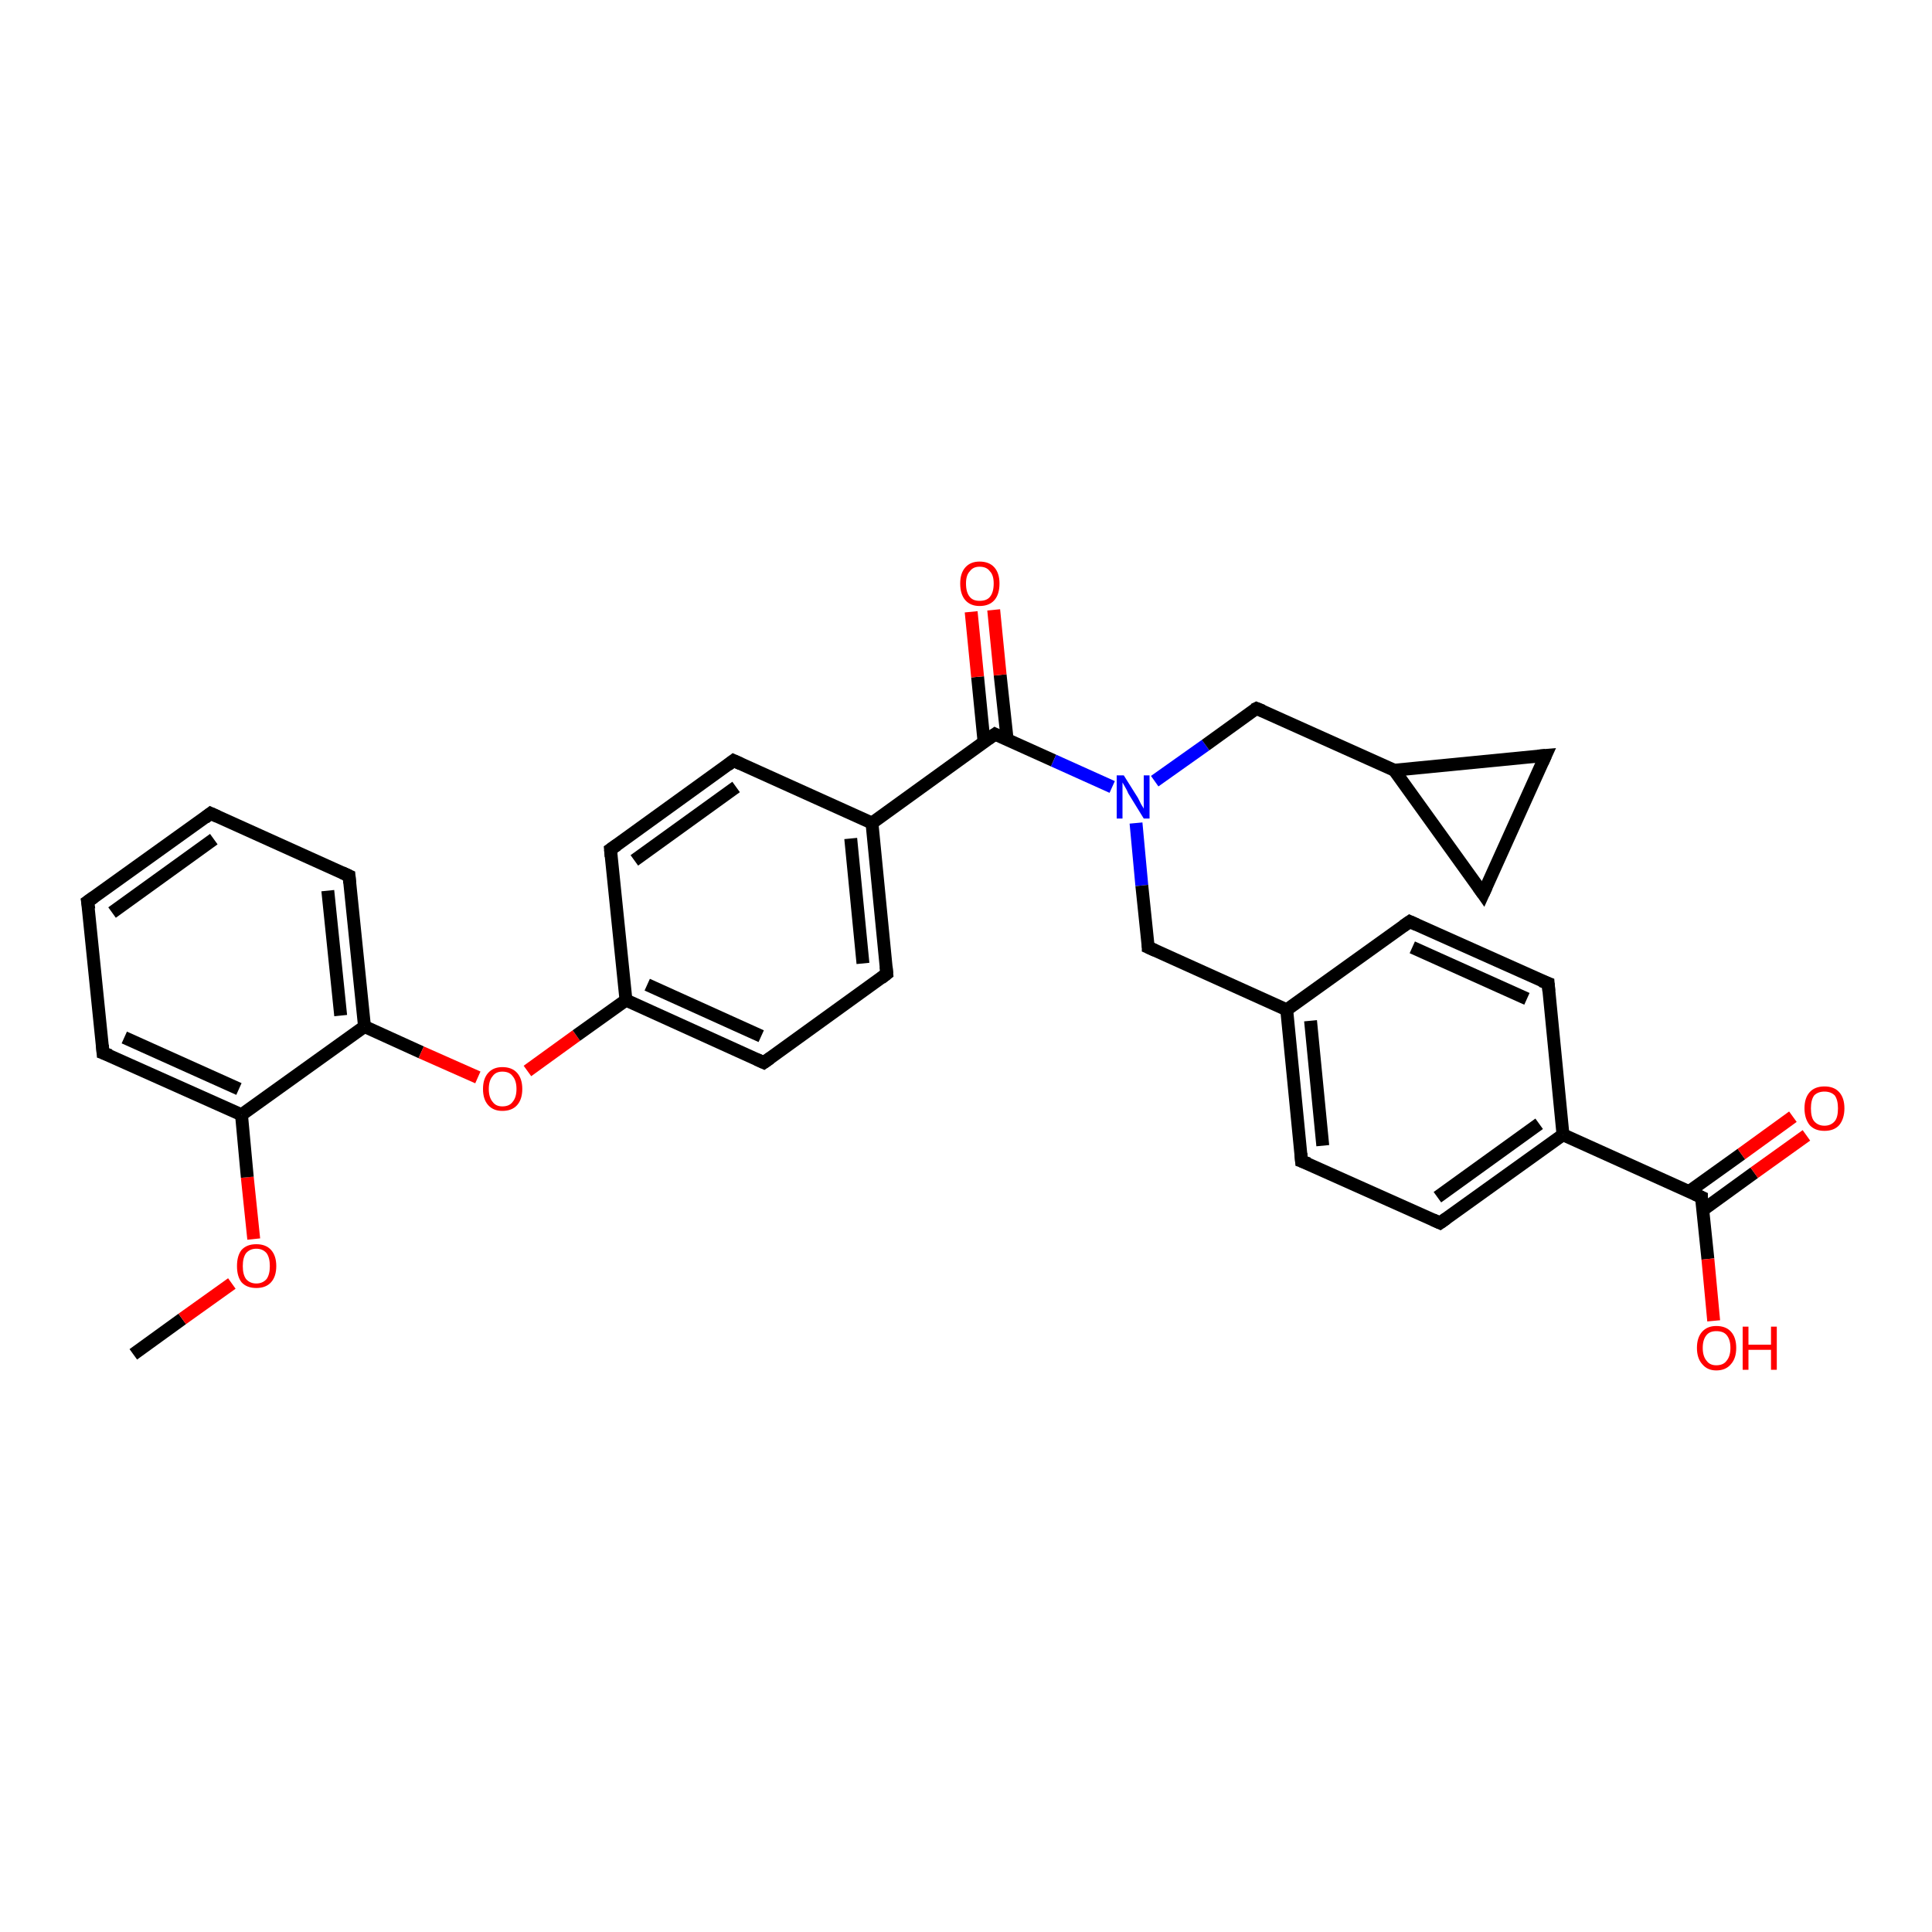 <?xml version='1.0' encoding='iso-8859-1'?>
<svg version='1.1' baseProfile='full'
              xmlns='http://www.w3.org/2000/svg'
                      xmlns:rdkit='http://www.rdkit.org/xml'
                      xmlns:xlink='http://www.w3.org/1999/xlink'
                  xml:space='preserve'
width='300px' height='300px' viewBox='0 0 300 300'>
<!-- END OF HEADER -->
<rect style='opacity:1.0;fill:#FFFFFF;stroke:none' width='300.0' height='300.0' x='0.0' y='0.0'> </rect>
<path class='bond-0 atom-0 atom-1' d='M 20.7,210.3 L 28.3,204.8' style='fill:none;fill-rule:evenodd;stroke:#000000;stroke-width:2.0px;stroke-linecap:butt;stroke-linejoin:miter;stroke-opacity:1' />
<path class='bond-0 atom-0 atom-1' d='M 28.3,204.8 L 36.0,199.3' style='fill:none;fill-rule:evenodd;stroke:#FF0000;stroke-width:2.0px;stroke-linecap:butt;stroke-linejoin:miter;stroke-opacity:1' />
<path class='bond-1 atom-1 atom-2' d='M 39.4,192.4 L 38.4,182.8' style='fill:none;fill-rule:evenodd;stroke:#FF0000;stroke-width:2.0px;stroke-linecap:butt;stroke-linejoin:miter;stroke-opacity:1' />
<path class='bond-1 atom-1 atom-2' d='M 38.4,182.8 L 37.5,173.1' style='fill:none;fill-rule:evenodd;stroke:#000000;stroke-width:2.0px;stroke-linecap:butt;stroke-linejoin:miter;stroke-opacity:1' />
<path class='bond-2 atom-2 atom-3' d='M 37.5,173.1 L 16.0,163.5' style='fill:none;fill-rule:evenodd;stroke:#000000;stroke-width:2.0px;stroke-linecap:butt;stroke-linejoin:miter;stroke-opacity:1' />
<path class='bond-2 atom-2 atom-3' d='M 37.1,169.1 L 19.3,161.1' style='fill:none;fill-rule:evenodd;stroke:#000000;stroke-width:2.0px;stroke-linecap:butt;stroke-linejoin:miter;stroke-opacity:1' />
<path class='bond-3 atom-3 atom-4' d='M 16.0,163.5 L 13.6,140.0' style='fill:none;fill-rule:evenodd;stroke:#000000;stroke-width:2.0px;stroke-linecap:butt;stroke-linejoin:miter;stroke-opacity:1' />
<path class='bond-4 atom-4 atom-5' d='M 13.6,140.0 L 32.7,126.3' style='fill:none;fill-rule:evenodd;stroke:#000000;stroke-width:2.0px;stroke-linecap:butt;stroke-linejoin:miter;stroke-opacity:1' />
<path class='bond-4 atom-4 atom-5' d='M 17.4,141.7 L 33.2,130.3' style='fill:none;fill-rule:evenodd;stroke:#000000;stroke-width:2.0px;stroke-linecap:butt;stroke-linejoin:miter;stroke-opacity:1' />
<path class='bond-5 atom-5 atom-6' d='M 32.7,126.3 L 54.2,136.0' style='fill:none;fill-rule:evenodd;stroke:#000000;stroke-width:2.0px;stroke-linecap:butt;stroke-linejoin:miter;stroke-opacity:1' />
<path class='bond-6 atom-6 atom-7' d='M 54.2,136.0 L 56.6,159.4' style='fill:none;fill-rule:evenodd;stroke:#000000;stroke-width:2.0px;stroke-linecap:butt;stroke-linejoin:miter;stroke-opacity:1' />
<path class='bond-6 atom-6 atom-7' d='M 50.9,138.3 L 52.9,157.7' style='fill:none;fill-rule:evenodd;stroke:#000000;stroke-width:2.0px;stroke-linecap:butt;stroke-linejoin:miter;stroke-opacity:1' />
<path class='bond-7 atom-7 atom-8' d='M 56.6,159.4 L 65.4,163.4' style='fill:none;fill-rule:evenodd;stroke:#000000;stroke-width:2.0px;stroke-linecap:butt;stroke-linejoin:miter;stroke-opacity:1' />
<path class='bond-7 atom-7 atom-8' d='M 65.4,163.4 L 74.2,167.3' style='fill:none;fill-rule:evenodd;stroke:#FF0000;stroke-width:2.0px;stroke-linecap:butt;stroke-linejoin:miter;stroke-opacity:1' />
<path class='bond-8 atom-8 atom-9' d='M 81.9,166.3 L 89.5,160.8' style='fill:none;fill-rule:evenodd;stroke:#FF0000;stroke-width:2.0px;stroke-linecap:butt;stroke-linejoin:miter;stroke-opacity:1' />
<path class='bond-8 atom-8 atom-9' d='M 89.5,160.8 L 97.2,155.3' style='fill:none;fill-rule:evenodd;stroke:#000000;stroke-width:2.0px;stroke-linecap:butt;stroke-linejoin:miter;stroke-opacity:1' />
<path class='bond-9 atom-9 atom-10' d='M 97.2,155.3 L 118.6,165.0' style='fill:none;fill-rule:evenodd;stroke:#000000;stroke-width:2.0px;stroke-linecap:butt;stroke-linejoin:miter;stroke-opacity:1' />
<path class='bond-9 atom-9 atom-10' d='M 100.5,152.9 L 118.2,160.9' style='fill:none;fill-rule:evenodd;stroke:#000000;stroke-width:2.0px;stroke-linecap:butt;stroke-linejoin:miter;stroke-opacity:1' />
<path class='bond-10 atom-10 atom-11' d='M 118.6,165.0 L 137.7,151.2' style='fill:none;fill-rule:evenodd;stroke:#000000;stroke-width:2.0px;stroke-linecap:butt;stroke-linejoin:miter;stroke-opacity:1' />
<path class='bond-11 atom-11 atom-12' d='M 137.7,151.2 L 135.4,127.8' style='fill:none;fill-rule:evenodd;stroke:#000000;stroke-width:2.0px;stroke-linecap:butt;stroke-linejoin:miter;stroke-opacity:1' />
<path class='bond-11 atom-11 atom-12' d='M 134.0,149.6 L 132.1,130.2' style='fill:none;fill-rule:evenodd;stroke:#000000;stroke-width:2.0px;stroke-linecap:butt;stroke-linejoin:miter;stroke-opacity:1' />
<path class='bond-12 atom-12 atom-13' d='M 135.4,127.8 L 113.9,118.1' style='fill:none;fill-rule:evenodd;stroke:#000000;stroke-width:2.0px;stroke-linecap:butt;stroke-linejoin:miter;stroke-opacity:1' />
<path class='bond-13 atom-13 atom-14' d='M 113.9,118.1 L 94.8,131.9' style='fill:none;fill-rule:evenodd;stroke:#000000;stroke-width:2.0px;stroke-linecap:butt;stroke-linejoin:miter;stroke-opacity:1' />
<path class='bond-13 atom-13 atom-14' d='M 114.3,122.2 L 98.5,133.6' style='fill:none;fill-rule:evenodd;stroke:#000000;stroke-width:2.0px;stroke-linecap:butt;stroke-linejoin:miter;stroke-opacity:1' />
<path class='bond-14 atom-12 atom-15' d='M 135.4,127.8 L 154.5,114.0' style='fill:none;fill-rule:evenodd;stroke:#000000;stroke-width:2.0px;stroke-linecap:butt;stroke-linejoin:miter;stroke-opacity:1' />
<path class='bond-15 atom-15 atom-16' d='M 156.4,114.9 L 155.3,104.8' style='fill:none;fill-rule:evenodd;stroke:#000000;stroke-width:2.0px;stroke-linecap:butt;stroke-linejoin:miter;stroke-opacity:1' />
<path class='bond-15 atom-15 atom-16' d='M 155.3,104.8 L 154.3,94.7' style='fill:none;fill-rule:evenodd;stroke:#FF0000;stroke-width:2.0px;stroke-linecap:butt;stroke-linejoin:miter;stroke-opacity:1' />
<path class='bond-15 atom-15 atom-16' d='M 152.8,115.2 L 151.8,105.1' style='fill:none;fill-rule:evenodd;stroke:#000000;stroke-width:2.0px;stroke-linecap:butt;stroke-linejoin:miter;stroke-opacity:1' />
<path class='bond-15 atom-15 atom-16' d='M 151.8,105.1 L 150.8,95.0' style='fill:none;fill-rule:evenodd;stroke:#FF0000;stroke-width:2.0px;stroke-linecap:butt;stroke-linejoin:miter;stroke-opacity:1' />
<path class='bond-16 atom-15 atom-17' d='M 154.5,114.0 L 163.6,118.1' style='fill:none;fill-rule:evenodd;stroke:#000000;stroke-width:2.0px;stroke-linecap:butt;stroke-linejoin:miter;stroke-opacity:1' />
<path class='bond-16 atom-15 atom-17' d='M 163.6,118.1 L 172.7,122.2' style='fill:none;fill-rule:evenodd;stroke:#0000FF;stroke-width:2.0px;stroke-linecap:butt;stroke-linejoin:miter;stroke-opacity:1' />
<path class='bond-17 atom-17 atom-18' d='M 179.3,121.3 L 187.2,115.7' style='fill:none;fill-rule:evenodd;stroke:#0000FF;stroke-width:2.0px;stroke-linecap:butt;stroke-linejoin:miter;stroke-opacity:1' />
<path class='bond-17 atom-17 atom-18' d='M 187.2,115.7 L 195.1,110.0' style='fill:none;fill-rule:evenodd;stroke:#000000;stroke-width:2.0px;stroke-linecap:butt;stroke-linejoin:miter;stroke-opacity:1' />
<path class='bond-18 atom-18 atom-19' d='M 195.1,110.0 L 216.5,119.6' style='fill:none;fill-rule:evenodd;stroke:#000000;stroke-width:2.0px;stroke-linecap:butt;stroke-linejoin:miter;stroke-opacity:1' />
<path class='bond-19 atom-19 atom-20' d='M 216.5,119.6 L 240.0,117.3' style='fill:none;fill-rule:evenodd;stroke:#000000;stroke-width:2.0px;stroke-linecap:butt;stroke-linejoin:miter;stroke-opacity:1' />
<path class='bond-20 atom-20 atom-21' d='M 240.0,117.3 L 230.3,138.8' style='fill:none;fill-rule:evenodd;stroke:#000000;stroke-width:2.0px;stroke-linecap:butt;stroke-linejoin:miter;stroke-opacity:1' />
<path class='bond-21 atom-17 atom-22' d='M 176.4,127.8 L 177.3,137.5' style='fill:none;fill-rule:evenodd;stroke:#0000FF;stroke-width:2.0px;stroke-linecap:butt;stroke-linejoin:miter;stroke-opacity:1' />
<path class='bond-21 atom-17 atom-22' d='M 177.3,137.5 L 178.3,147.1' style='fill:none;fill-rule:evenodd;stroke:#000000;stroke-width:2.0px;stroke-linecap:butt;stroke-linejoin:miter;stroke-opacity:1' />
<path class='bond-22 atom-22 atom-23' d='M 178.3,147.1 L 199.8,156.8' style='fill:none;fill-rule:evenodd;stroke:#000000;stroke-width:2.0px;stroke-linecap:butt;stroke-linejoin:miter;stroke-opacity:1' />
<path class='bond-23 atom-23 atom-24' d='M 199.8,156.8 L 202.1,180.3' style='fill:none;fill-rule:evenodd;stroke:#000000;stroke-width:2.0px;stroke-linecap:butt;stroke-linejoin:miter;stroke-opacity:1' />
<path class='bond-23 atom-23 atom-24' d='M 203.5,158.5 L 205.4,177.9' style='fill:none;fill-rule:evenodd;stroke:#000000;stroke-width:2.0px;stroke-linecap:butt;stroke-linejoin:miter;stroke-opacity:1' />
<path class='bond-24 atom-24 atom-25' d='M 202.1,180.3 L 223.6,189.9' style='fill:none;fill-rule:evenodd;stroke:#000000;stroke-width:2.0px;stroke-linecap:butt;stroke-linejoin:miter;stroke-opacity:1' />
<path class='bond-25 atom-25 atom-26' d='M 223.6,189.9 L 242.7,176.2' style='fill:none;fill-rule:evenodd;stroke:#000000;stroke-width:2.0px;stroke-linecap:butt;stroke-linejoin:miter;stroke-opacity:1' />
<path class='bond-25 atom-25 atom-26' d='M 223.2,185.9 L 239.0,174.5' style='fill:none;fill-rule:evenodd;stroke:#000000;stroke-width:2.0px;stroke-linecap:butt;stroke-linejoin:miter;stroke-opacity:1' />
<path class='bond-26 atom-26 atom-27' d='M 242.7,176.2 L 240.4,152.7' style='fill:none;fill-rule:evenodd;stroke:#000000;stroke-width:2.0px;stroke-linecap:butt;stroke-linejoin:miter;stroke-opacity:1' />
<path class='bond-27 atom-27 atom-28' d='M 240.4,152.7 L 218.9,143.1' style='fill:none;fill-rule:evenodd;stroke:#000000;stroke-width:2.0px;stroke-linecap:butt;stroke-linejoin:miter;stroke-opacity:1' />
<path class='bond-27 atom-27 atom-28' d='M 237.1,155.1 L 219.3,147.1' style='fill:none;fill-rule:evenodd;stroke:#000000;stroke-width:2.0px;stroke-linecap:butt;stroke-linejoin:miter;stroke-opacity:1' />
<path class='bond-28 atom-26 atom-29' d='M 242.7,176.2 L 264.2,185.9' style='fill:none;fill-rule:evenodd;stroke:#000000;stroke-width:2.0px;stroke-linecap:butt;stroke-linejoin:miter;stroke-opacity:1' />
<path class='bond-29 atom-29 atom-30' d='M 264.2,185.9 L 265.2,195.5' style='fill:none;fill-rule:evenodd;stroke:#000000;stroke-width:2.0px;stroke-linecap:butt;stroke-linejoin:miter;stroke-opacity:1' />
<path class='bond-29 atom-29 atom-30' d='M 265.2,195.5 L 266.1,205.1' style='fill:none;fill-rule:evenodd;stroke:#FF0000;stroke-width:2.0px;stroke-linecap:butt;stroke-linejoin:miter;stroke-opacity:1' />
<path class='bond-30 atom-29 atom-31' d='M 264.4,187.9 L 272.4,182.1' style='fill:none;fill-rule:evenodd;stroke:#000000;stroke-width:2.0px;stroke-linecap:butt;stroke-linejoin:miter;stroke-opacity:1' />
<path class='bond-30 atom-29 atom-31' d='M 272.4,182.1 L 280.5,176.3' style='fill:none;fill-rule:evenodd;stroke:#FF0000;stroke-width:2.0px;stroke-linecap:butt;stroke-linejoin:miter;stroke-opacity:1' />
<path class='bond-30 atom-29 atom-31' d='M 262.3,185.0 L 270.4,179.2' style='fill:none;fill-rule:evenodd;stroke:#000000;stroke-width:2.0px;stroke-linecap:butt;stroke-linejoin:miter;stroke-opacity:1' />
<path class='bond-30 atom-29 atom-31' d='M 270.4,179.2 L 278.4,173.4' style='fill:none;fill-rule:evenodd;stroke:#FF0000;stroke-width:2.0px;stroke-linecap:butt;stroke-linejoin:miter;stroke-opacity:1' />
<path class='bond-31 atom-7 atom-2' d='M 56.6,159.4 L 37.5,173.1' style='fill:none;fill-rule:evenodd;stroke:#000000;stroke-width:2.0px;stroke-linecap:butt;stroke-linejoin:miter;stroke-opacity:1' />
<path class='bond-32 atom-14 atom-9' d='M 94.8,131.9 L 97.2,155.3' style='fill:none;fill-rule:evenodd;stroke:#000000;stroke-width:2.0px;stroke-linecap:butt;stroke-linejoin:miter;stroke-opacity:1' />
<path class='bond-33 atom-21 atom-19' d='M 230.3,138.8 L 216.5,119.6' style='fill:none;fill-rule:evenodd;stroke:#000000;stroke-width:2.0px;stroke-linecap:butt;stroke-linejoin:miter;stroke-opacity:1' />
<path class='bond-34 atom-28 atom-23' d='M 218.9,143.1 L 199.8,156.8' style='fill:none;fill-rule:evenodd;stroke:#000000;stroke-width:2.0px;stroke-linecap:butt;stroke-linejoin:miter;stroke-opacity:1' />
<path d='M 17.1,163.9 L 16.0,163.5 L 15.9,162.3' style='fill:none;stroke:#000000;stroke-width:2.0px;stroke-linecap:butt;stroke-linejoin:miter;stroke-opacity:1;' />
<path d='M 13.8,141.2 L 13.6,140.0 L 14.6,139.3' style='fill:none;stroke:#000000;stroke-width:2.0px;stroke-linecap:butt;stroke-linejoin:miter;stroke-opacity:1;' />
<path d='M 31.8,127.0 L 32.7,126.3 L 33.8,126.8' style='fill:none;stroke:#000000;stroke-width:2.0px;stroke-linecap:butt;stroke-linejoin:miter;stroke-opacity:1;' />
<path d='M 53.1,135.5 L 54.2,136.0 L 54.3,137.1' style='fill:none;stroke:#000000;stroke-width:2.0px;stroke-linecap:butt;stroke-linejoin:miter;stroke-opacity:1;' />
<path d='M 117.5,164.5 L 118.6,165.0 L 119.6,164.3' style='fill:none;stroke:#000000;stroke-width:2.0px;stroke-linecap:butt;stroke-linejoin:miter;stroke-opacity:1;' />
<path d='M 136.8,151.9 L 137.7,151.2 L 137.6,150.1' style='fill:none;stroke:#000000;stroke-width:2.0px;stroke-linecap:butt;stroke-linejoin:miter;stroke-opacity:1;' />
<path d='M 115.0,118.6 L 113.9,118.1 L 113.0,118.8' style='fill:none;stroke:#000000;stroke-width:2.0px;stroke-linecap:butt;stroke-linejoin:miter;stroke-opacity:1;' />
<path d='M 95.8,131.2 L 94.8,131.9 L 94.9,133.0' style='fill:none;stroke:#000000;stroke-width:2.0px;stroke-linecap:butt;stroke-linejoin:miter;stroke-opacity:1;' />
<path d='M 153.5,114.7 L 154.5,114.0 L 154.9,114.2' style='fill:none;stroke:#000000;stroke-width:2.0px;stroke-linecap:butt;stroke-linejoin:miter;stroke-opacity:1;' />
<path d='M 194.7,110.2 L 195.1,110.0 L 196.1,110.4' style='fill:none;stroke:#000000;stroke-width:2.0px;stroke-linecap:butt;stroke-linejoin:miter;stroke-opacity:1;' />
<path d='M 238.8,117.4 L 240.0,117.3 L 239.5,118.4' style='fill:none;stroke:#000000;stroke-width:2.0px;stroke-linecap:butt;stroke-linejoin:miter;stroke-opacity:1;' />
<path d='M 230.8,137.7 L 230.3,138.8 L 229.6,137.8' style='fill:none;stroke:#000000;stroke-width:2.0px;stroke-linecap:butt;stroke-linejoin:miter;stroke-opacity:1;' />
<path d='M 178.3,146.7 L 178.3,147.1 L 179.4,147.6' style='fill:none;stroke:#000000;stroke-width:2.0px;stroke-linecap:butt;stroke-linejoin:miter;stroke-opacity:1;' />
<path d='M 202.0,179.1 L 202.1,180.3 L 203.2,180.7' style='fill:none;stroke:#000000;stroke-width:2.0px;stroke-linecap:butt;stroke-linejoin:miter;stroke-opacity:1;' />
<path d='M 222.5,189.4 L 223.6,189.9 L 224.6,189.2' style='fill:none;stroke:#000000;stroke-width:2.0px;stroke-linecap:butt;stroke-linejoin:miter;stroke-opacity:1;' />
<path d='M 240.5,153.9 L 240.4,152.7 L 239.3,152.3' style='fill:none;stroke:#000000;stroke-width:2.0px;stroke-linecap:butt;stroke-linejoin:miter;stroke-opacity:1;' />
<path d='M 220.0,143.6 L 218.9,143.1 L 217.9,143.8' style='fill:none;stroke:#000000;stroke-width:2.0px;stroke-linecap:butt;stroke-linejoin:miter;stroke-opacity:1;' />
<path d='M 263.1,185.4 L 264.2,185.9 L 264.2,186.3' style='fill:none;stroke:#000000;stroke-width:2.0px;stroke-linecap:butt;stroke-linejoin:miter;stroke-opacity:1;' />
<path class='atom-1' d='M 36.8 196.6
Q 36.8 195.0, 37.5 194.1
Q 38.3 193.2, 39.8 193.2
Q 41.3 193.2, 42.1 194.1
Q 42.9 195.0, 42.9 196.6
Q 42.9 198.2, 42.1 199.1
Q 41.3 200.0, 39.8 200.0
Q 38.3 200.0, 37.5 199.1
Q 36.8 198.2, 36.8 196.6
M 39.8 199.3
Q 40.8 199.3, 41.4 198.6
Q 41.9 197.9, 41.9 196.6
Q 41.9 195.3, 41.4 194.6
Q 40.8 193.9, 39.8 193.9
Q 38.8 193.9, 38.2 194.6
Q 37.7 195.3, 37.7 196.6
Q 37.7 197.9, 38.2 198.6
Q 38.8 199.3, 39.8 199.3
' fill='#FF0000'/>
<path class='atom-8' d='M 75.0 169.1
Q 75.0 167.5, 75.8 166.6
Q 76.6 165.7, 78.0 165.7
Q 79.5 165.7, 80.3 166.6
Q 81.1 167.5, 81.1 169.1
Q 81.1 170.7, 80.3 171.6
Q 79.5 172.5, 78.0 172.5
Q 76.6 172.5, 75.8 171.6
Q 75.0 170.7, 75.0 169.1
M 78.0 171.8
Q 79.1 171.8, 79.6 171.1
Q 80.2 170.4, 80.2 169.1
Q 80.2 167.8, 79.6 167.1
Q 79.1 166.4, 78.0 166.4
Q 77.0 166.4, 76.5 167.1
Q 75.9 167.8, 75.9 169.1
Q 75.9 170.4, 76.5 171.1
Q 77.0 171.8, 78.0 171.8
' fill='#FF0000'/>
<path class='atom-16' d='M 149.1 90.6
Q 149.1 89.0, 149.9 88.1
Q 150.7 87.2, 152.1 87.2
Q 153.6 87.2, 154.4 88.1
Q 155.2 89.0, 155.2 90.6
Q 155.2 92.3, 154.4 93.2
Q 153.6 94.1, 152.1 94.1
Q 150.7 94.1, 149.9 93.2
Q 149.1 92.3, 149.1 90.6
M 152.1 93.3
Q 153.2 93.3, 153.7 92.7
Q 154.3 92.0, 154.3 90.6
Q 154.3 89.3, 153.7 88.7
Q 153.2 88.0, 152.1 88.0
Q 151.1 88.0, 150.6 88.7
Q 150.0 89.3, 150.0 90.6
Q 150.0 92.0, 150.6 92.7
Q 151.1 93.3, 152.1 93.3
' fill='#FF0000'/>
<path class='atom-17' d='M 174.5 120.4
L 176.7 123.9
Q 176.9 124.3, 177.2 124.9
Q 177.6 125.5, 177.6 125.6
L 177.6 120.4
L 178.5 120.4
L 178.5 127.1
L 177.6 127.1
L 175.2 123.2
Q 175.0 122.7, 174.7 122.2
Q 174.4 121.7, 174.3 121.5
L 174.3 127.1
L 173.4 127.1
L 173.4 120.4
L 174.5 120.4
' fill='#0000FF'/>
<path class='atom-30' d='M 263.5 209.3
Q 263.5 207.7, 264.3 206.8
Q 265.1 205.9, 266.5 205.9
Q 268.0 205.9, 268.8 206.8
Q 269.6 207.7, 269.6 209.3
Q 269.6 210.9, 268.8 211.8
Q 268.0 212.8, 266.5 212.8
Q 265.1 212.8, 264.3 211.8
Q 263.5 210.9, 263.5 209.3
M 266.5 212.0
Q 267.6 212.0, 268.1 211.3
Q 268.7 210.6, 268.7 209.3
Q 268.7 208.0, 268.1 207.3
Q 267.6 206.7, 266.5 206.7
Q 265.5 206.7, 265.0 207.3
Q 264.4 208.0, 264.4 209.3
Q 264.4 210.6, 265.0 211.3
Q 265.5 212.0, 266.5 212.0
' fill='#FF0000'/>
<path class='atom-30' d='M 270.6 206.0
L 271.5 206.0
L 271.5 208.8
L 275.0 208.8
L 275.0 206.0
L 275.9 206.0
L 275.9 212.7
L 275.0 212.7
L 275.0 209.6
L 271.5 209.6
L 271.5 212.7
L 270.6 212.7
L 270.6 206.0
' fill='#FF0000'/>
<path class='atom-31' d='M 280.2 172.1
Q 280.2 170.5, 281.0 169.6
Q 281.8 168.7, 283.3 168.7
Q 284.8 168.7, 285.6 169.6
Q 286.4 170.5, 286.4 172.1
Q 286.4 173.7, 285.6 174.7
Q 284.8 175.6, 283.3 175.6
Q 281.8 175.6, 281.0 174.7
Q 280.2 173.7, 280.2 172.1
M 283.3 174.8
Q 284.3 174.8, 284.9 174.1
Q 285.4 173.5, 285.4 172.1
Q 285.4 170.8, 284.9 170.1
Q 284.3 169.5, 283.3 169.5
Q 282.3 169.5, 281.7 170.1
Q 281.2 170.8, 281.2 172.1
Q 281.2 173.5, 281.7 174.1
Q 282.3 174.8, 283.3 174.8
' fill='#FF0000'/>
</svg>
